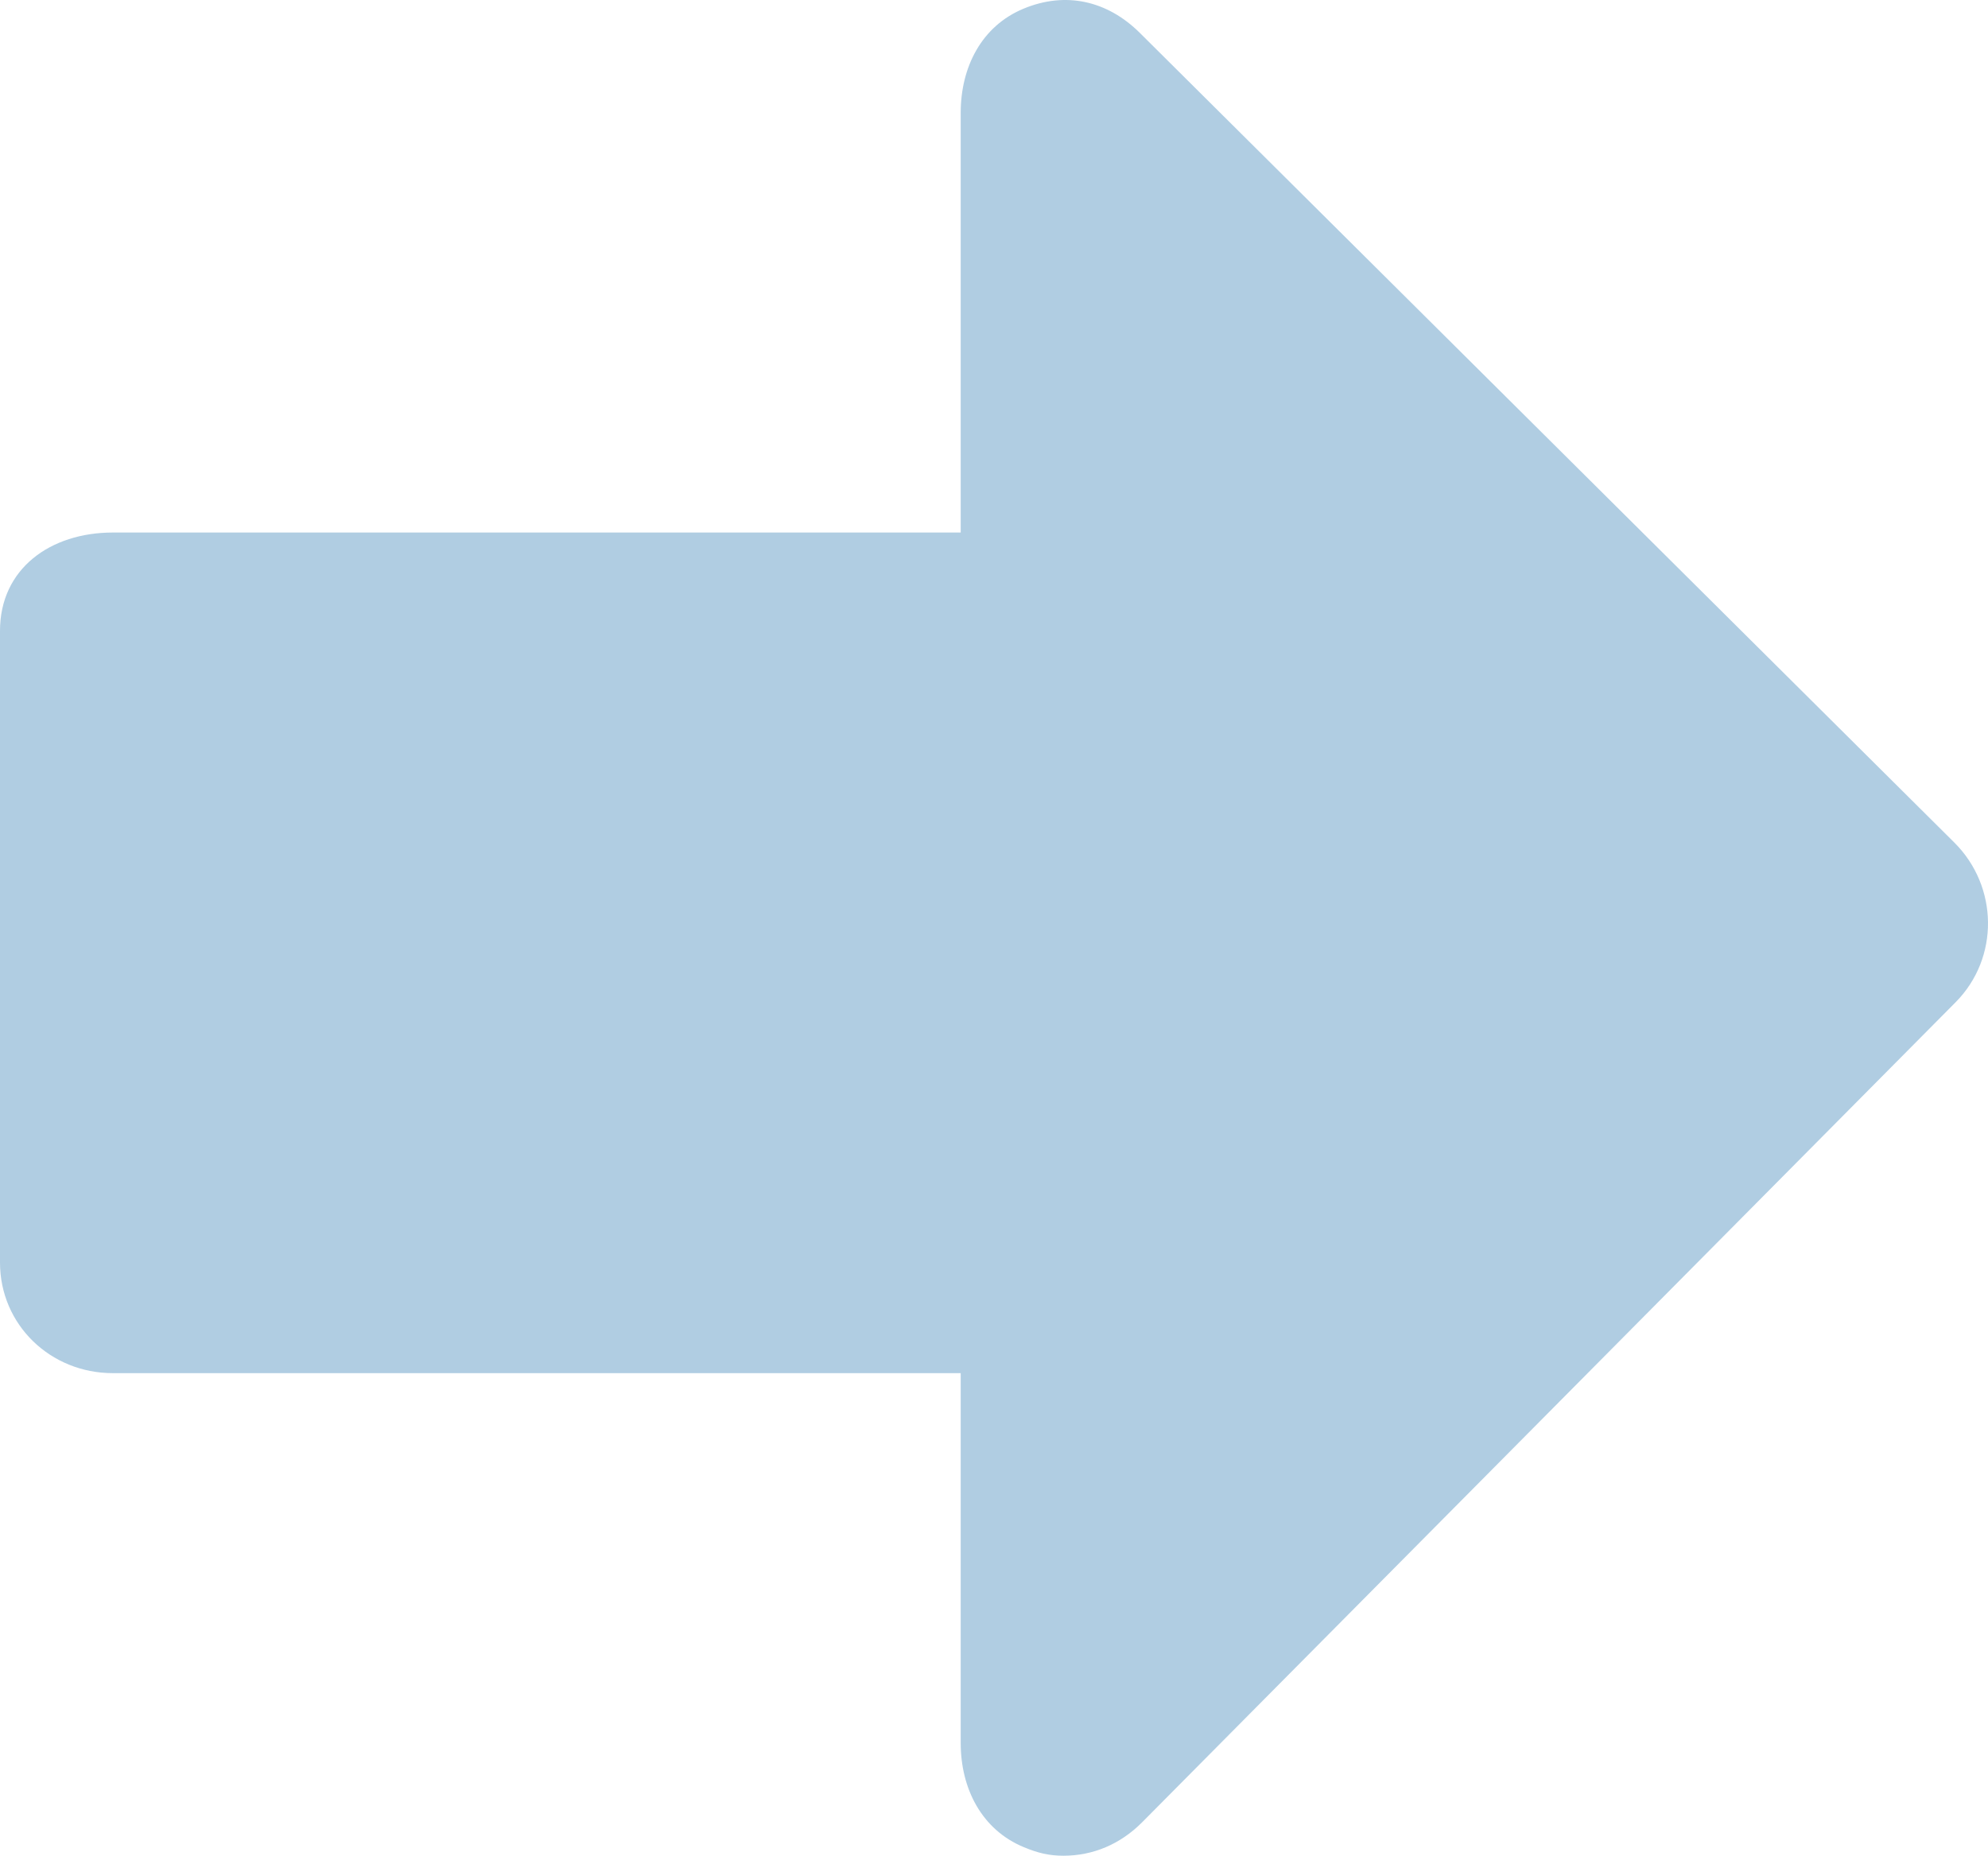 <?xml version="1.0" encoding="utf-8" standalone="no"?><!-- Generator: Adobe Illustrator 15.1.0, SVG Export Plug-In . SVG Version: 6.00 Build 0)  --><svg xmlns="http://www.w3.org/2000/svg" xmlns:xlink="http://www.w3.org/1999/xlink" enable-background="new 0 0 499.998 466.728" fill="#000000" height="466.728px" id="Layer_1" version="1.1" viewBox="0 0 499.998 466.728" width="499.998px" x="0px" xml:space="preserve" y="0px">
<g id="change1">
	<path d="M491.535,211.913L286.662,8.256c-8.141-8.081-18.641-10.485-29.229-6.076   c-10.596,4.395-15.809,14.733-15.809,26.207v105.548H28.374C12.697,133.935,0,143.012,0,158.667v158.86   c0,15.677,12.697,27.829,28.374,27.829h213.25v92.998c0,11.503,5.287,21.855,15.905,26.235c3.488,1.445,6.305,2.139,9.947,2.139   c7.434,0,14.291-2.905,19.747-8.377L491.89,252.034C502.891,240.899,502.625,222.958,491.535,211.913z" fill="#b0cde2"/>
</g>
</svg>